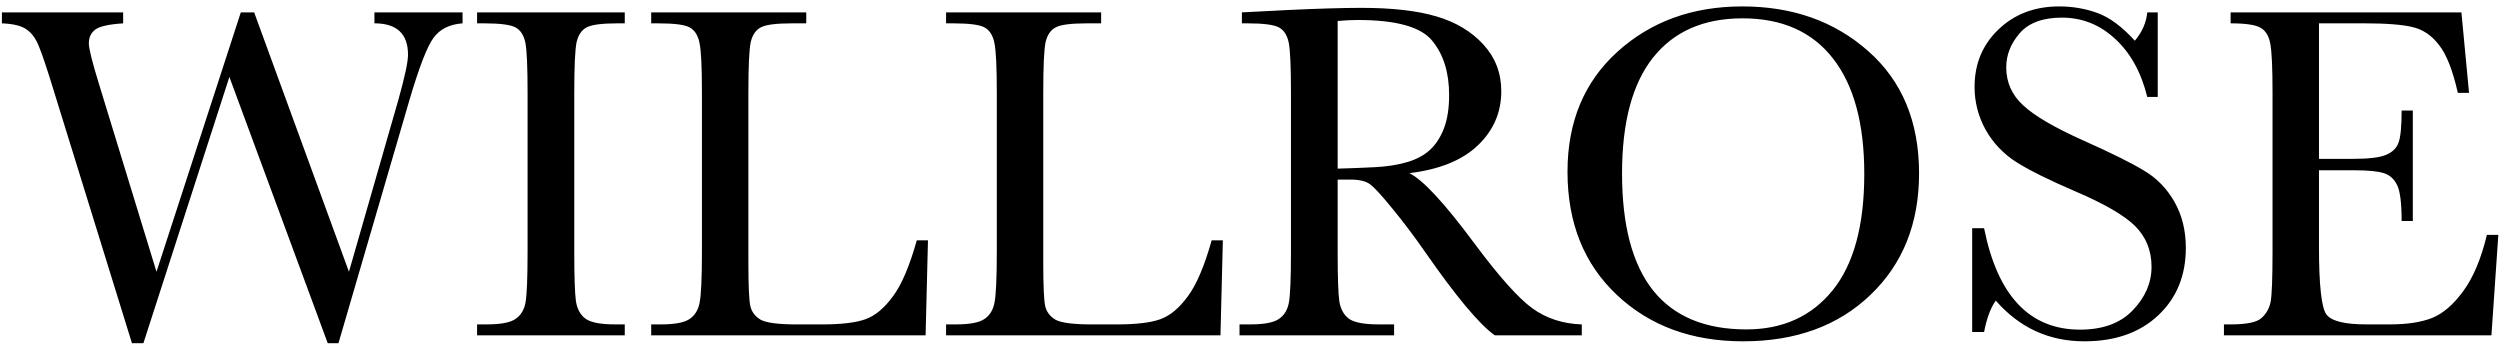 <svg fill="none" height="46" viewBox="0 0 328 46" width="328" xmlns="http://www.w3.org/2000/svg"><path d="m44.406 45.031h-1.406l-12.906-34.937-11.281 34.937h-1.5l-10.219-33c-.917-3-1.583-4.99-2-5.969-.396-1-.927-1.729-1.594-2.188-.646-.479-1.729-.75-3.25-.812v-1.438h15.906v1.438c-1.917.125-3.146.406-3.687.844-.542.417-.813 1.01-.813 1.781 0 .688.438 2.448 1.313 5.281l7.562 24.687 11.063-34.031h1.75l12.437 34.031 6.469-22.5c.854-3.042 1.281-5.031 1.281-5.969 0-2.75-1.469-4.125-4.406-4.125v-1.438h11.562v1.438c-1.708.125-2.979.76-3.812 1.906-.833 1.125-1.885 3.844-3.156 8.156zm18.188-41.969v-1.438h19.375v1.438h-.906c-2.083 0-3.448.177-4.094.531-.646.333-1.083.969-1.313 1.906-.208.938-.312 3.167-.312 6.688v20.781c0 3.333.073 5.521.219 6.562.167 1.021.583 1.781 1.25 2.281.688.5 1.99.75 3.906.75h1.25v1.438h-19.375v-1.438h1.25c1.812 0 3.062-.229 3.75-.688.708-.458 1.156-1.167 1.344-2.125.188-.979.281-3.24.281-6.781v-20.781c0-3.375-.094-5.552-.281-6.531s-.604-1.656-1.25-2.031-2.042-.562-4.188-.562zm59.156 28.469-.312 12.469h-36.001v-1.438h1.25c1.812 0 3.062-.229 3.75-.688.708-.458 1.156-1.167 1.344-2.125.208-.979.313-3.24.313-6.781v-20.781c0-3.375-.104-5.552-.313-6.531-.187-.979-.604-1.656-1.25-2.031-.625-.375-2.01-.562-4.156-.562h-.938v-1.438h20.343v1.438h-1.875c-2.083 0-3.448.177-4.093.531-.646.333-1.083.969-1.312 1.906-.208.938-.312 3.167-.312 6.688v22.188c0 3.062.083 4.979.25 5.75s.615 1.375 1.344 1.812c.75.417 2.344.625 4.781.625h3.219c2.604 0 4.531-.229 5.781-.688 1.271-.458 2.469-1.458 3.594-3 1.146-1.542 2.188-3.99 3.125-7.344zm38.688 0-.313 12.469h-36v-1.438h1.25c1.813 0 3.063-.229 3.75-.688.708-.458 1.156-1.167 1.344-2.125.208-.979.312-3.24.312-6.781v-20.781c0-3.375-.104-5.552-.312-6.531-.188-.979-.604-1.656-1.25-2.031-.625-.375-2.011-.562-4.157-.562h-.937v-1.438h20.344v1.438h-1.875c-2.084 0-3.448.177-4.094.531-.646.333-1.083.969-1.312 1.906-.209.938-.313 3.167-.313 6.688v22.188c0 3.062.083 4.979.25 5.75s.615 1.375 1.344 1.812c.75.417 2.343.625 4.781.625h3.219c2.604 0 4.531-.229 5.781-.688 1.271-.458 2.469-1.458 3.594-3 1.146-1.542 2.187-3.99 3.125-7.344zm47.093 12.469h-11.406c-2.021-1.417-5.115-5.125-9.281-11.125-1.334-1.917-2.719-3.75-4.156-5.5-1.438-1.771-2.428-2.844-2.969-3.219-.542-.396-1.386-.594-2.531-.594h-1.688v9.406c0 3.333.073 5.521.219 6.562.166 1.021.583 1.781 1.25 2.281.687.5 1.989.75 3.906.75h2.031v1.438h-20.281v-1.438h1.375c1.812 0 3.062-.229 3.75-.688.708-.458 1.156-1.167 1.344-2.125.187-.979.281-3.24.281-6.781v-20.781c0-3.375-.094-5.552-.281-6.531-.188-.979-.604-1.656-1.25-2.031s-2.042-.562-4.188-.562h-.718v-1.438l6.062-.312c4.042-.188 7.25-.281 9.625-.281 4.042 0 7.323.375 9.844 1.125 2.541.75 4.593 1.979 6.156 3.688s2.344 3.75 2.344 6.125c0 2.771-1.021 5.135-3.063 7.094-2.041 1.958-5.041 3.177-9 3.656 1.771.854 4.625 3.937 8.563 9.25 3.208 4.312 5.729 7.135 7.562 8.469 1.834 1.333 4 2.042 6.5 2.125zm-32.031-21.875c1.562-.042 3.177-.104 4.844-.188 1.666-.083 3.114-.312 4.344-.688 1.229-.375 2.218-.917 2.968-1.625.771-.729 1.375-1.677 1.813-2.844.437-1.167.656-2.604.656-4.312 0-2.979-.75-5.365-2.25-7.156-1.479-1.792-4.719-2.688-9.719-2.688-.771 0-1.656.042-2.656.125zm30.156.406c0-6.542 2.188-11.792 6.563-15.75 4.375-3.958 9.833-5.938 16.375-5.938 6.604 0 12.114 1.958 16.531 5.875 4.437 3.917 6.656 9.26 6.656 16.031 0 6.562-2.125 11.875-6.375 15.938-4.229 4.062-9.802 6.094-16.718 6.094-6.73 0-12.25-2.031-16.563-6.094s-6.469-9.448-6.469-16.156zm7.156.219c0 6.812 1.355 11.927 4.063 15.344 2.729 3.417 6.813 5.125 12.25 5.125 4.771 0 8.542-1.708 11.313-5.125 2.77-3.417 4.156-8.511 4.156-15.281 0-6.583-1.365-11.625-4.094-15.125-2.729-3.521-6.688-5.281-11.875-5.281-5.104 0-9.021 1.719-11.75 5.156-2.708 3.417-4.063 8.479-4.063 15.188zm45.938 20.812v-13.625h1.562c1.771 8.875 5.969 13.312 12.594 13.312 2.979 0 5.282-.844 6.906-2.531 1.646-1.708 2.469-3.615 2.469-5.719 0-2.125-.719-3.906-2.156-5.344-1.437-1.417-4.063-2.937-7.875-4.562-3.396-1.458-5.958-2.729-7.688-3.813-1.729-1.104-3.083-2.531-4.062-4.281-.958-1.75-1.438-3.615-1.438-5.594 0-3.021 1.042-5.531 3.126-7.531 2.104-2.021 4.76-3.031 7.968-3.031 1.792 0 3.479.292 5.063.875 1.583.583 3.208 1.792 4.875 3.625.958-1.146 1.5-2.385 1.625-3.719h1.375v11.094h-1.375c-.792-3.229-2.198-5.771-4.219-7.625-2-1.854-4.323-2.781-6.969-2.781-2.521 0-4.375.688-5.562 2.062-1.167 1.354-1.75 2.844-1.75 4.469 0 1.958.739 3.615 2.219 4.969 1.458 1.375 4.093 2.917 7.906 4.625 3.646 1.625 6.291 2.938 7.937 3.938 1.667.979 3 2.344 4 4.094s1.5 3.771 1.5 6.062c0 3.625-1.208 6.573-3.625 8.844-2.416 2.271-5.646 3.406-9.687 3.406-4.646 0-8.521-1.781-11.625-5.344-.688.979-1.198 2.354-1.532 4.125zm67.531-12.75h1.5l-.906 13.188h-35.094v-1.438h.875c2.104 0 3.459-.281 4.063-.844.625-.563 1.021-1.271 1.187-2.125.167-.875.25-3.083.25-6.625v-20.781c0-3.229-.094-5.354-.281-6.375-.167-1.021-.573-1.729-1.219-2.125-.625-.417-1.958-.625-4-.625v-1.438h30.282l1 10.562h-1.469c-.667-2.958-1.49-5.052-2.469-6.281-.958-1.25-2.104-2.031-3.438-2.344-1.333-.333-3.479-.5-6.437-.5h-5.875v17.781h4.5c2.062 0 3.5-.177 4.312-.531.834-.354 1.376-.885 1.626-1.594.27-.729.406-2.135.406-4.219h1.468v14.5h-1.468c0-2.354-.198-3.927-.594-4.719-.396-.812-.979-1.333-1.75-1.562-.75-.25-2.031-.375-3.844-.375h-4.656v10.031c0 5.021.323 7.979.969 8.875.646.875 2.385 1.312 5.219 1.312h3.156c2.229 0 4.062-.281 5.5-.844 1.437-.583 2.802-1.76 4.094-3.531 1.312-1.792 2.343-4.25 3.093-7.375z" fill="#000"/></svg>
